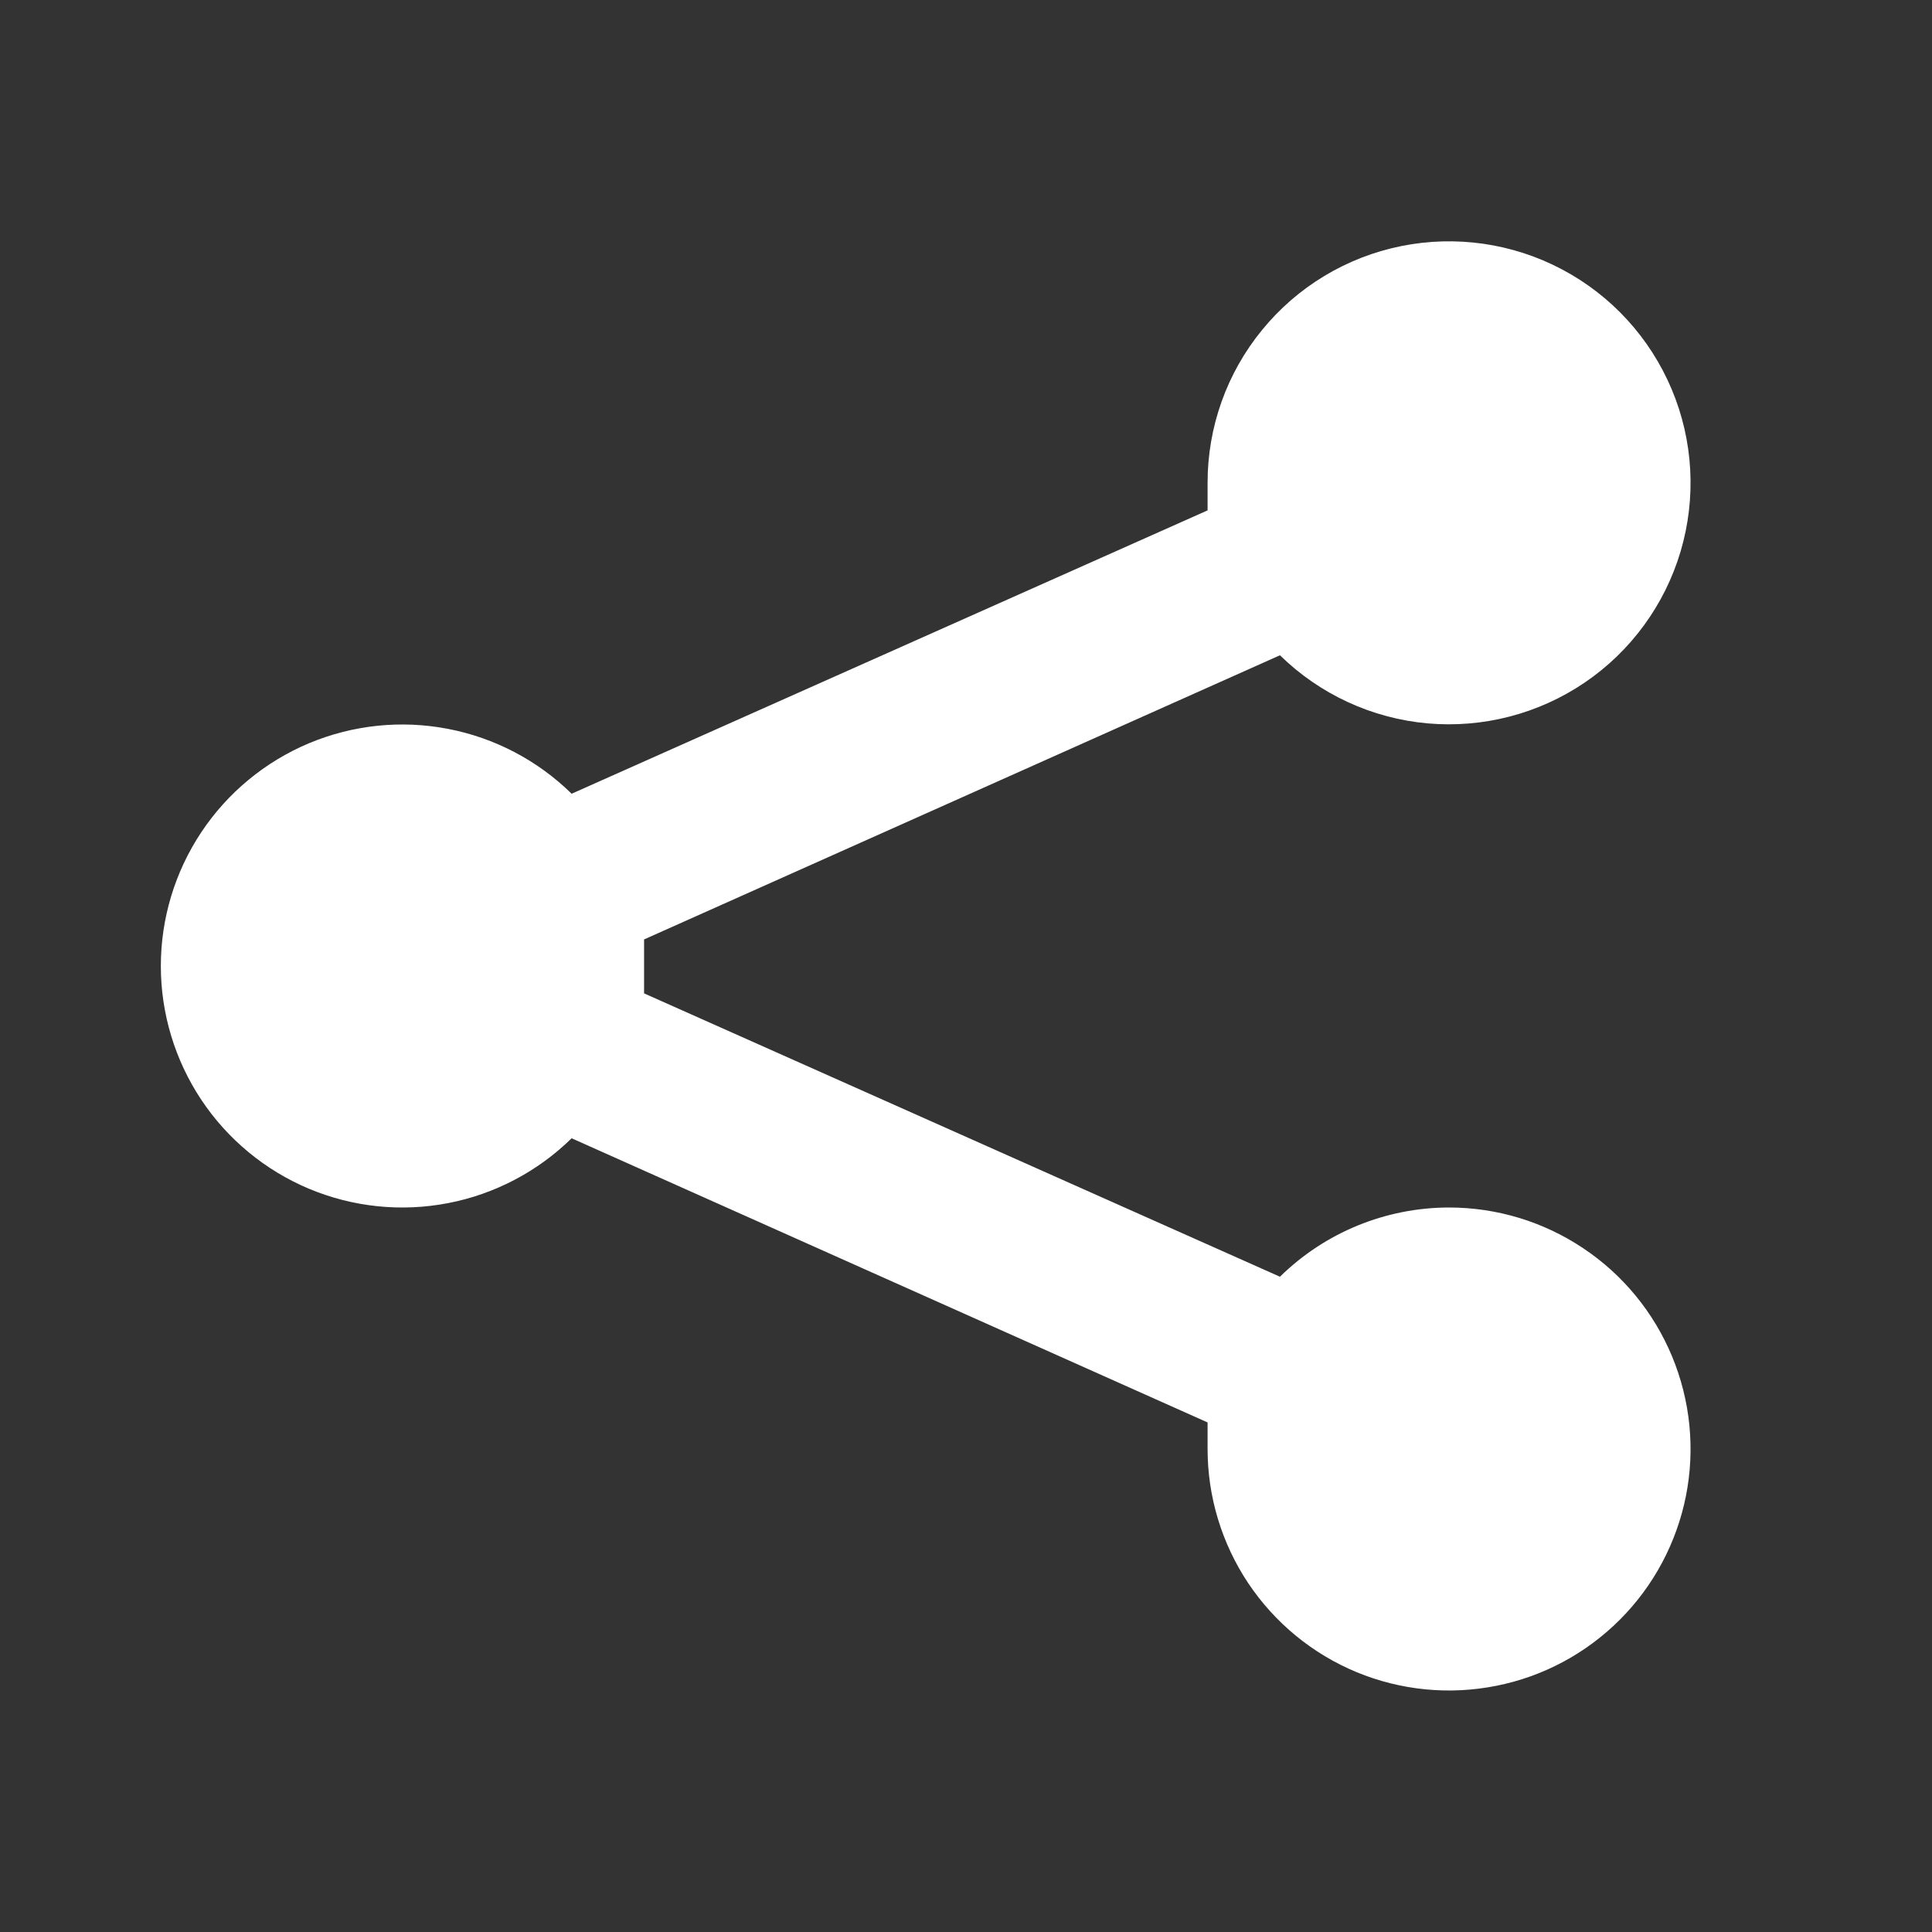 <svg width="24" height="24" viewBox="0 0 24 24" fill="none" xmlns="http://www.w3.org/2000/svg">
<rect x="0" y="0" width="24" height="24" fill="#333333" stroke="none"/>
<g id="Layer 2">
<g id="share">
<path id="Vector" d="M18 15C17.215 15.001 16.461 15.309 15.9 15.86L8.001 12.34V12V11.67L15.9 8.14C16.395 8.625 17.043 8.924 17.733 8.986C18.423 9.047 19.113 8.868 19.686 8.479C20.259 8.09 20.68 7.514 20.877 6.85C21.074 6.185 21.035 5.473 20.766 4.835C20.497 4.196 20.016 3.67 19.403 3.346C18.791 3.022 18.085 2.92 17.406 3.057C16.727 3.194 16.116 3.562 15.678 4.099C15.239 4.635 15 5.307 15.001 6V6.34L7.101 9.86C6.679 9.446 6.144 9.165 5.564 9.054C4.983 8.942 4.383 9.005 3.838 9.233C3.293 9.462 2.827 9.847 2.5 10.339C2.173 10.831 1.998 11.409 1.998 12C1.998 12.591 2.173 13.169 2.5 13.661C2.827 14.153 3.293 14.538 3.838 14.767C4.383 14.995 4.983 15.058 5.564 14.946C6.144 14.835 6.679 14.554 7.101 14.14L15.001 17.67V18C15.001 18.593 15.177 19.173 15.506 19.667C15.836 20.16 16.304 20.545 16.852 20.772C17.401 20.999 18.004 21.058 18.586 20.942C19.168 20.827 19.702 20.541 20.122 20.121C20.541 19.702 20.827 19.167 20.943 18.585C21.059 18.003 20.999 17.4 20.772 16.852C20.545 16.304 20.161 15.835 19.667 15.506C19.174 15.176 18.594 15 18 15Z" fill="white"/>
</g>
</g>
</svg>
